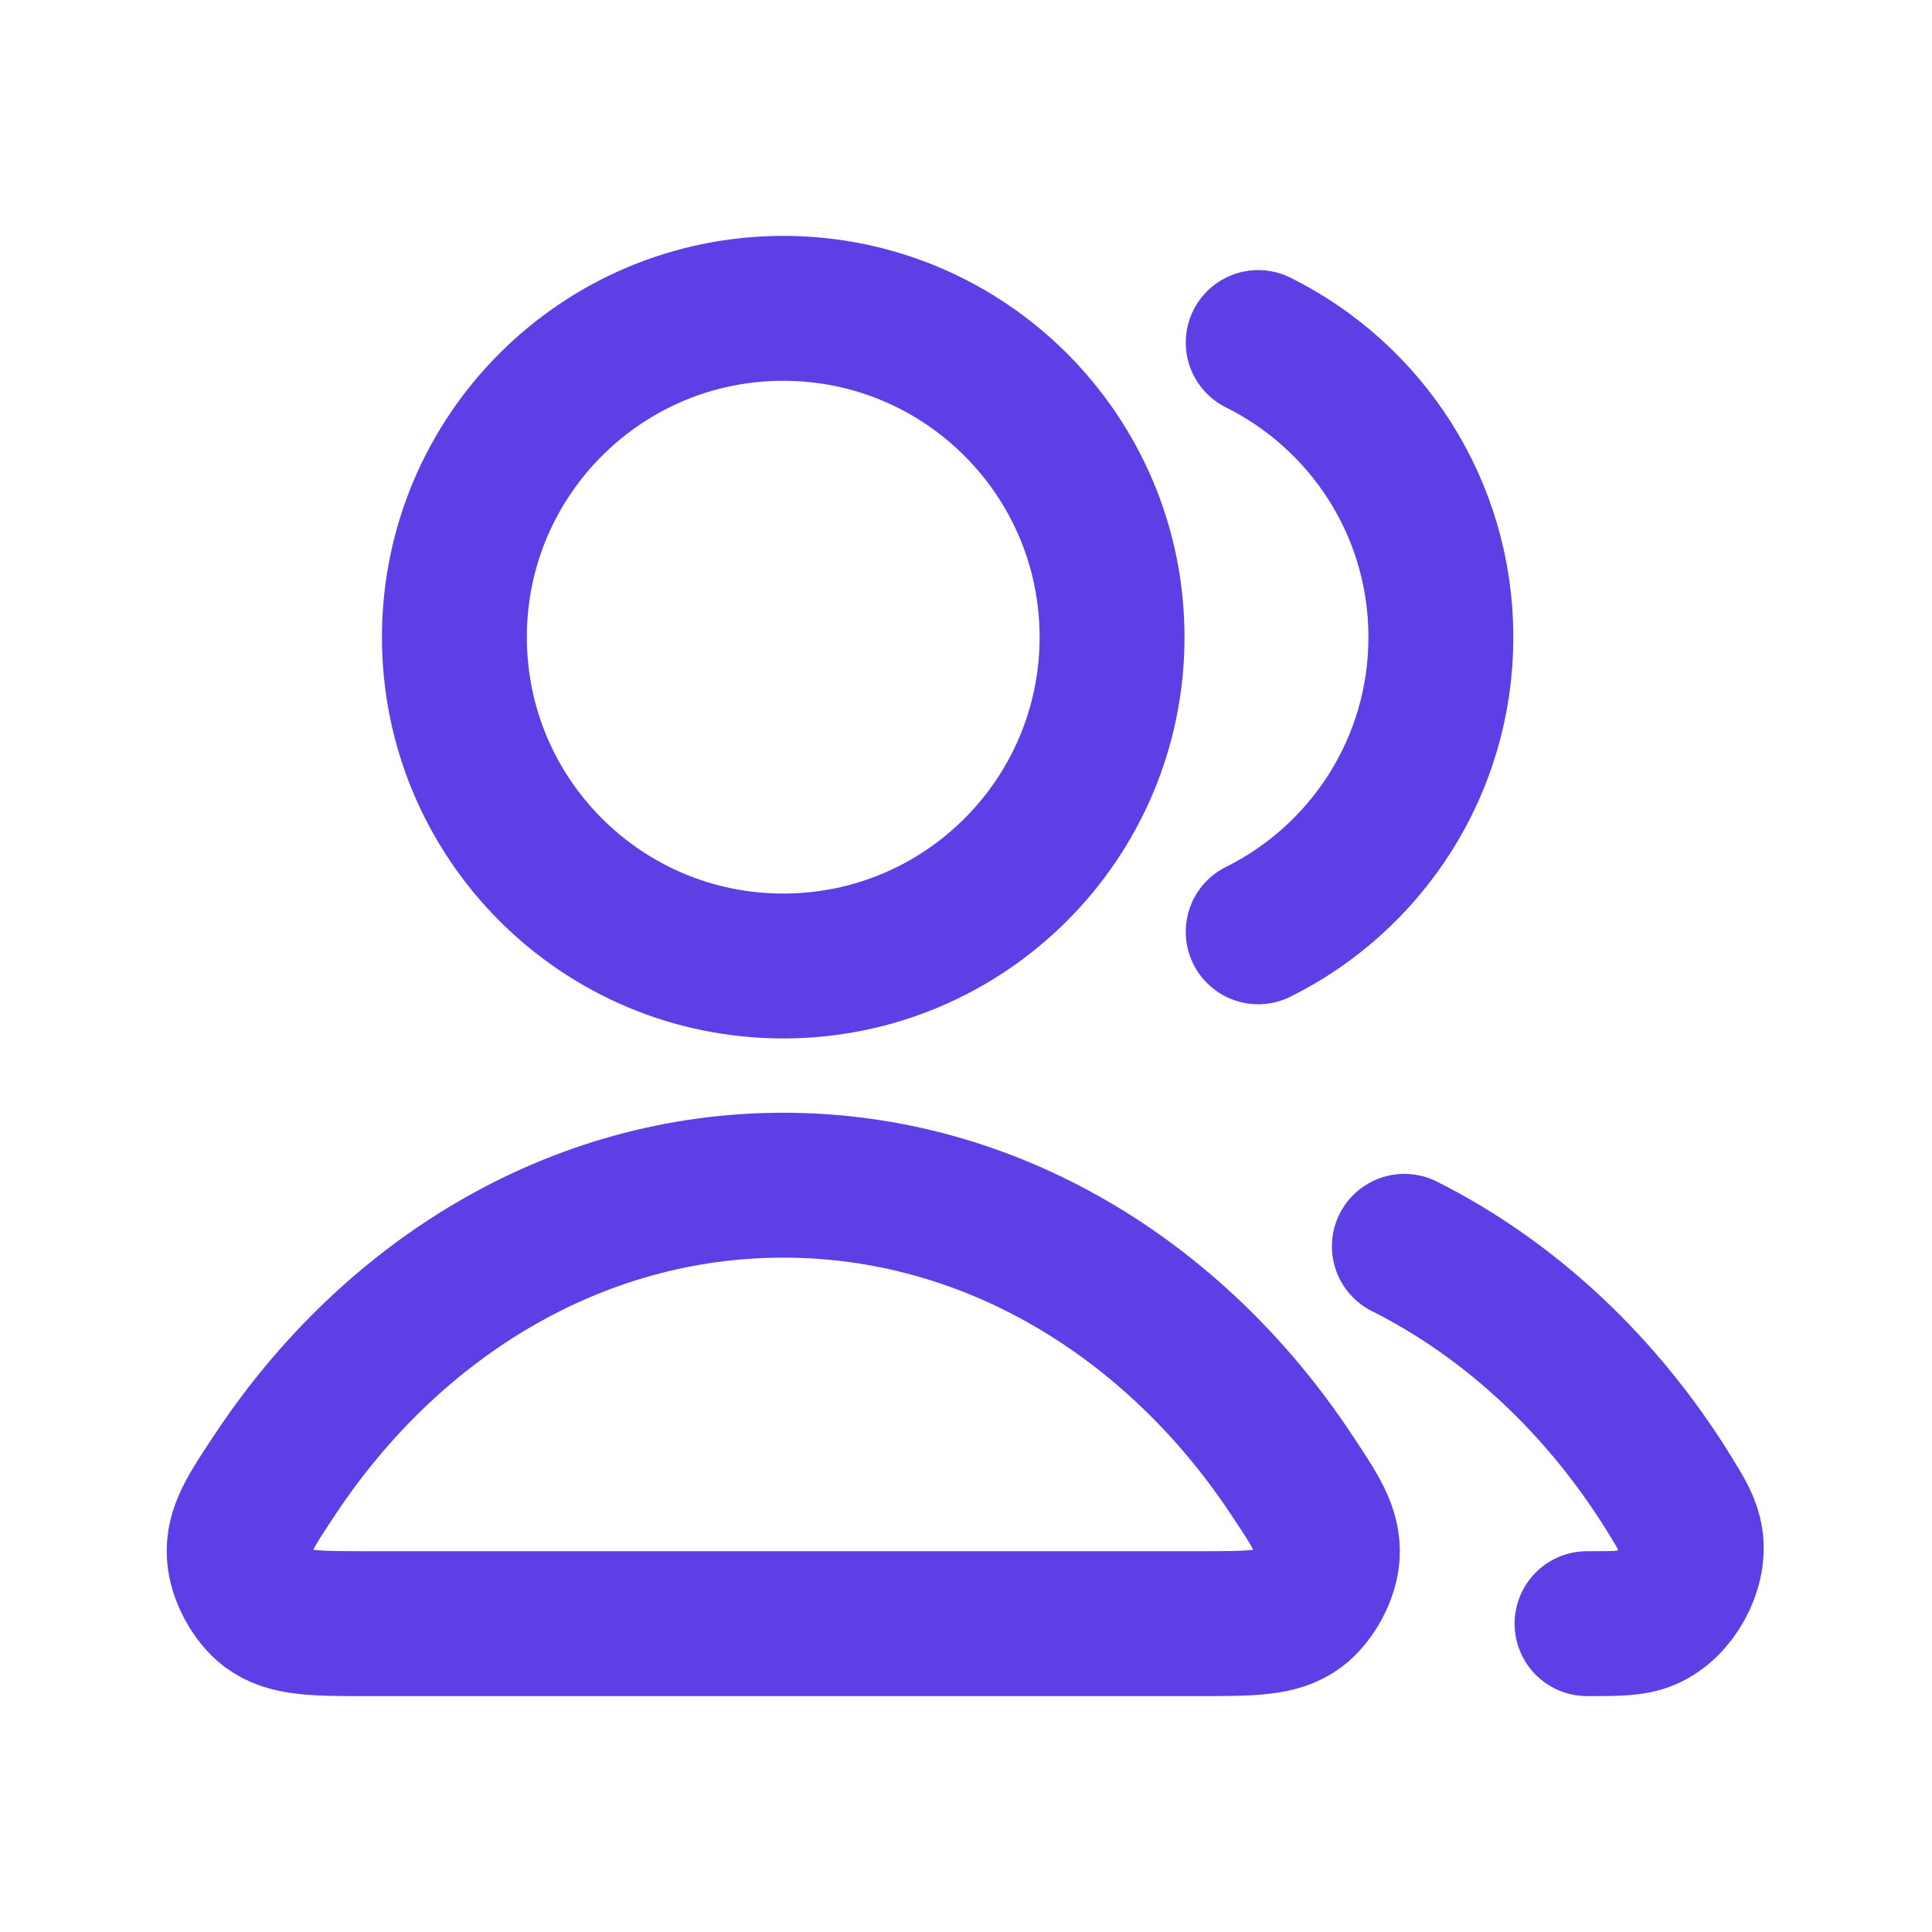 <?xml version="1.0" encoding="UTF-8"?> <svg xmlns="http://www.w3.org/2000/svg" width="20" height="20" viewBox="0 0 20 20" fill="none"><path d="M14.538 12.902C15.639 13.456 16.584 14.344 17.273 15.454C17.409 15.674 17.477 15.784 17.501 15.936C17.549 16.245 17.337 16.625 17.049 16.748C16.908 16.808 16.748 16.808 16.429 16.808M13.025 9.646C14.146 9.089 14.916 7.933 14.916 6.596C14.916 5.259 14.146 4.103 13.025 3.546M11.512 6.596C11.512 8.476 9.988 10 8.108 10C6.228 10 4.704 8.476 4.704 6.596C4.704 4.716 6.228 3.192 8.108 3.192C9.988 3.192 11.512 4.716 11.512 6.596ZM2.858 15.248C4.064 13.438 5.967 12.269 8.108 12.269C10.249 12.269 12.152 13.438 13.358 15.248C13.623 15.645 13.755 15.844 13.74 16.097C13.728 16.294 13.598 16.536 13.441 16.655C13.238 16.808 12.96 16.808 12.403 16.808H3.813C3.256 16.808 2.978 16.808 2.775 16.655C2.618 16.536 2.489 16.294 2.477 16.097C2.461 15.844 2.594 15.645 2.858 15.248Z" stroke="#5E3EE5" stroke-width="1.5" stroke-linecap="round" stroke-linejoin="round"></path></svg> 